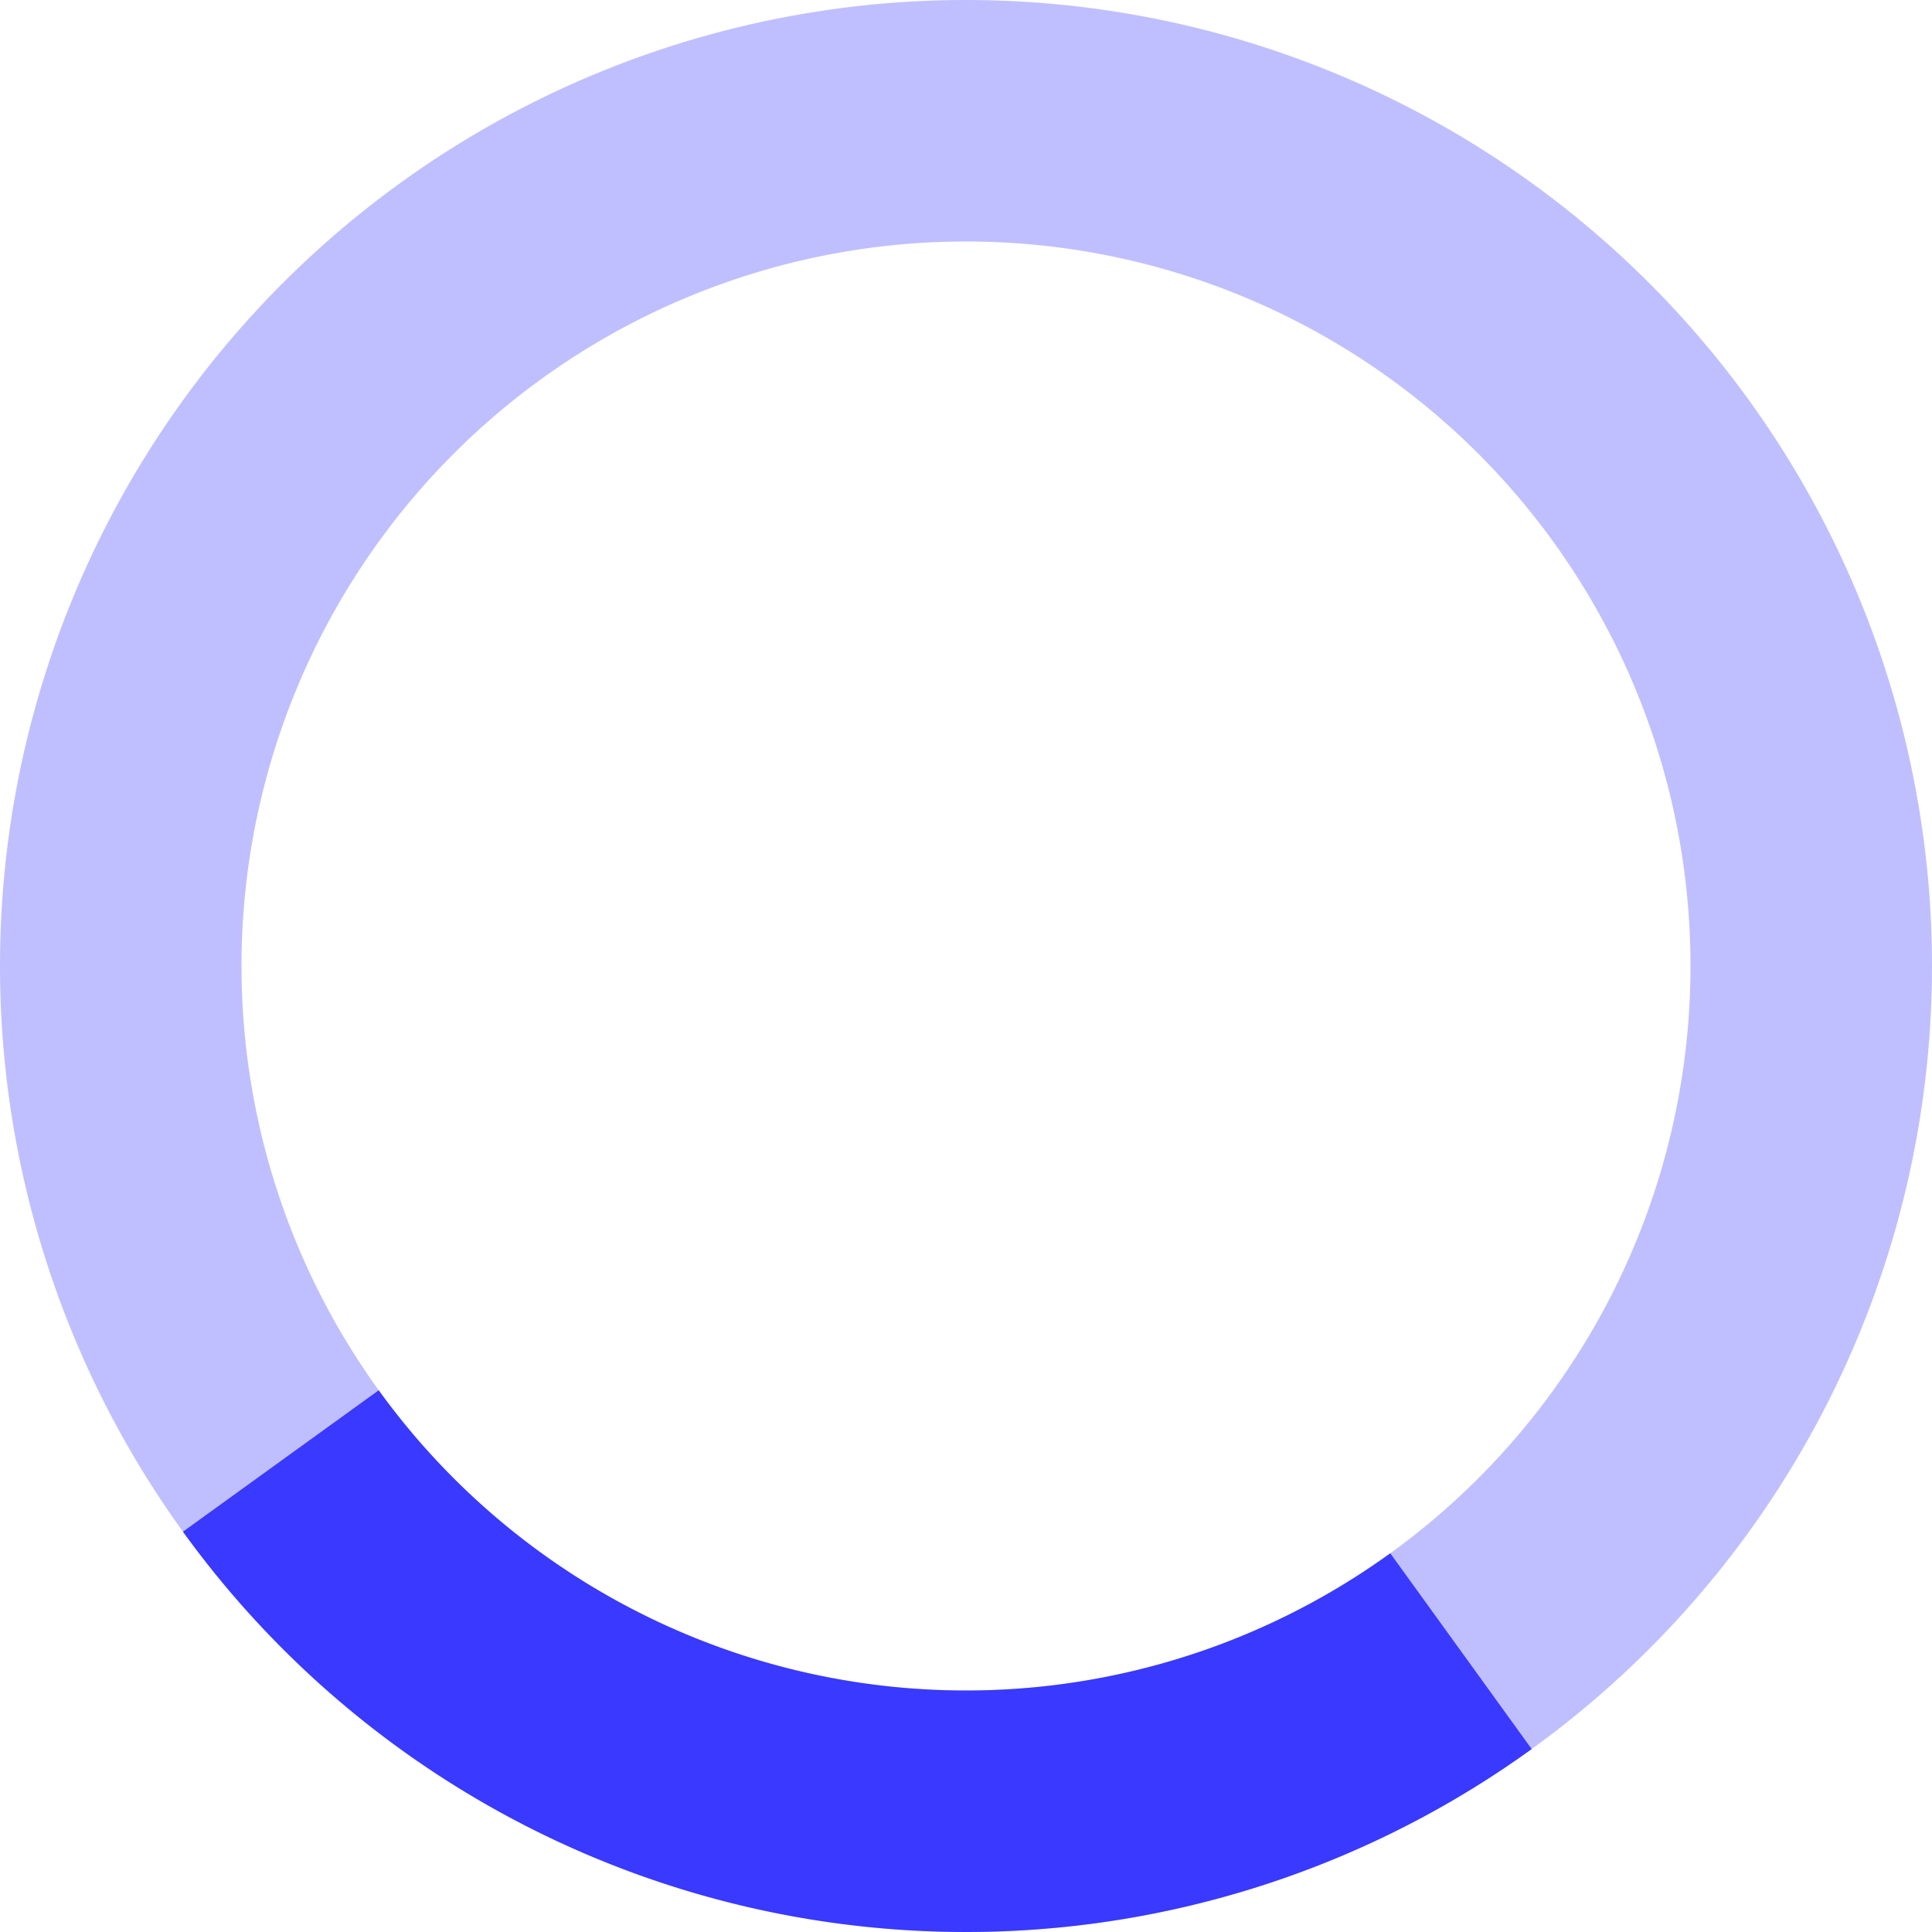 <svg xmlns="http://www.w3.org/2000/svg" viewBox="0 0 32 32" width="32" height="32" fill="white">
  <path opacity=".25" d="M16 0 A16 16 0 0 0 16 32 A16 16 0 0 0 16 0 M16 4 A12 12 0 0 1 16 28 A12 12 0 0 1 16 4" style="fill: #00f" />
  <path opacity="0.7" d="M16 0 A16 16 0 0 1 32 16 L28 16 A12 12 0 0 0 16 4z"  transform="rotate(144.155 16 16)" style="fill: #00f;">
    <animateTransform attributeName="transform" type="rotate" from="0 16 16" to="360 16 16" dur="0.8s" repeatCount="indefinite"/>
  </path>
</svg>